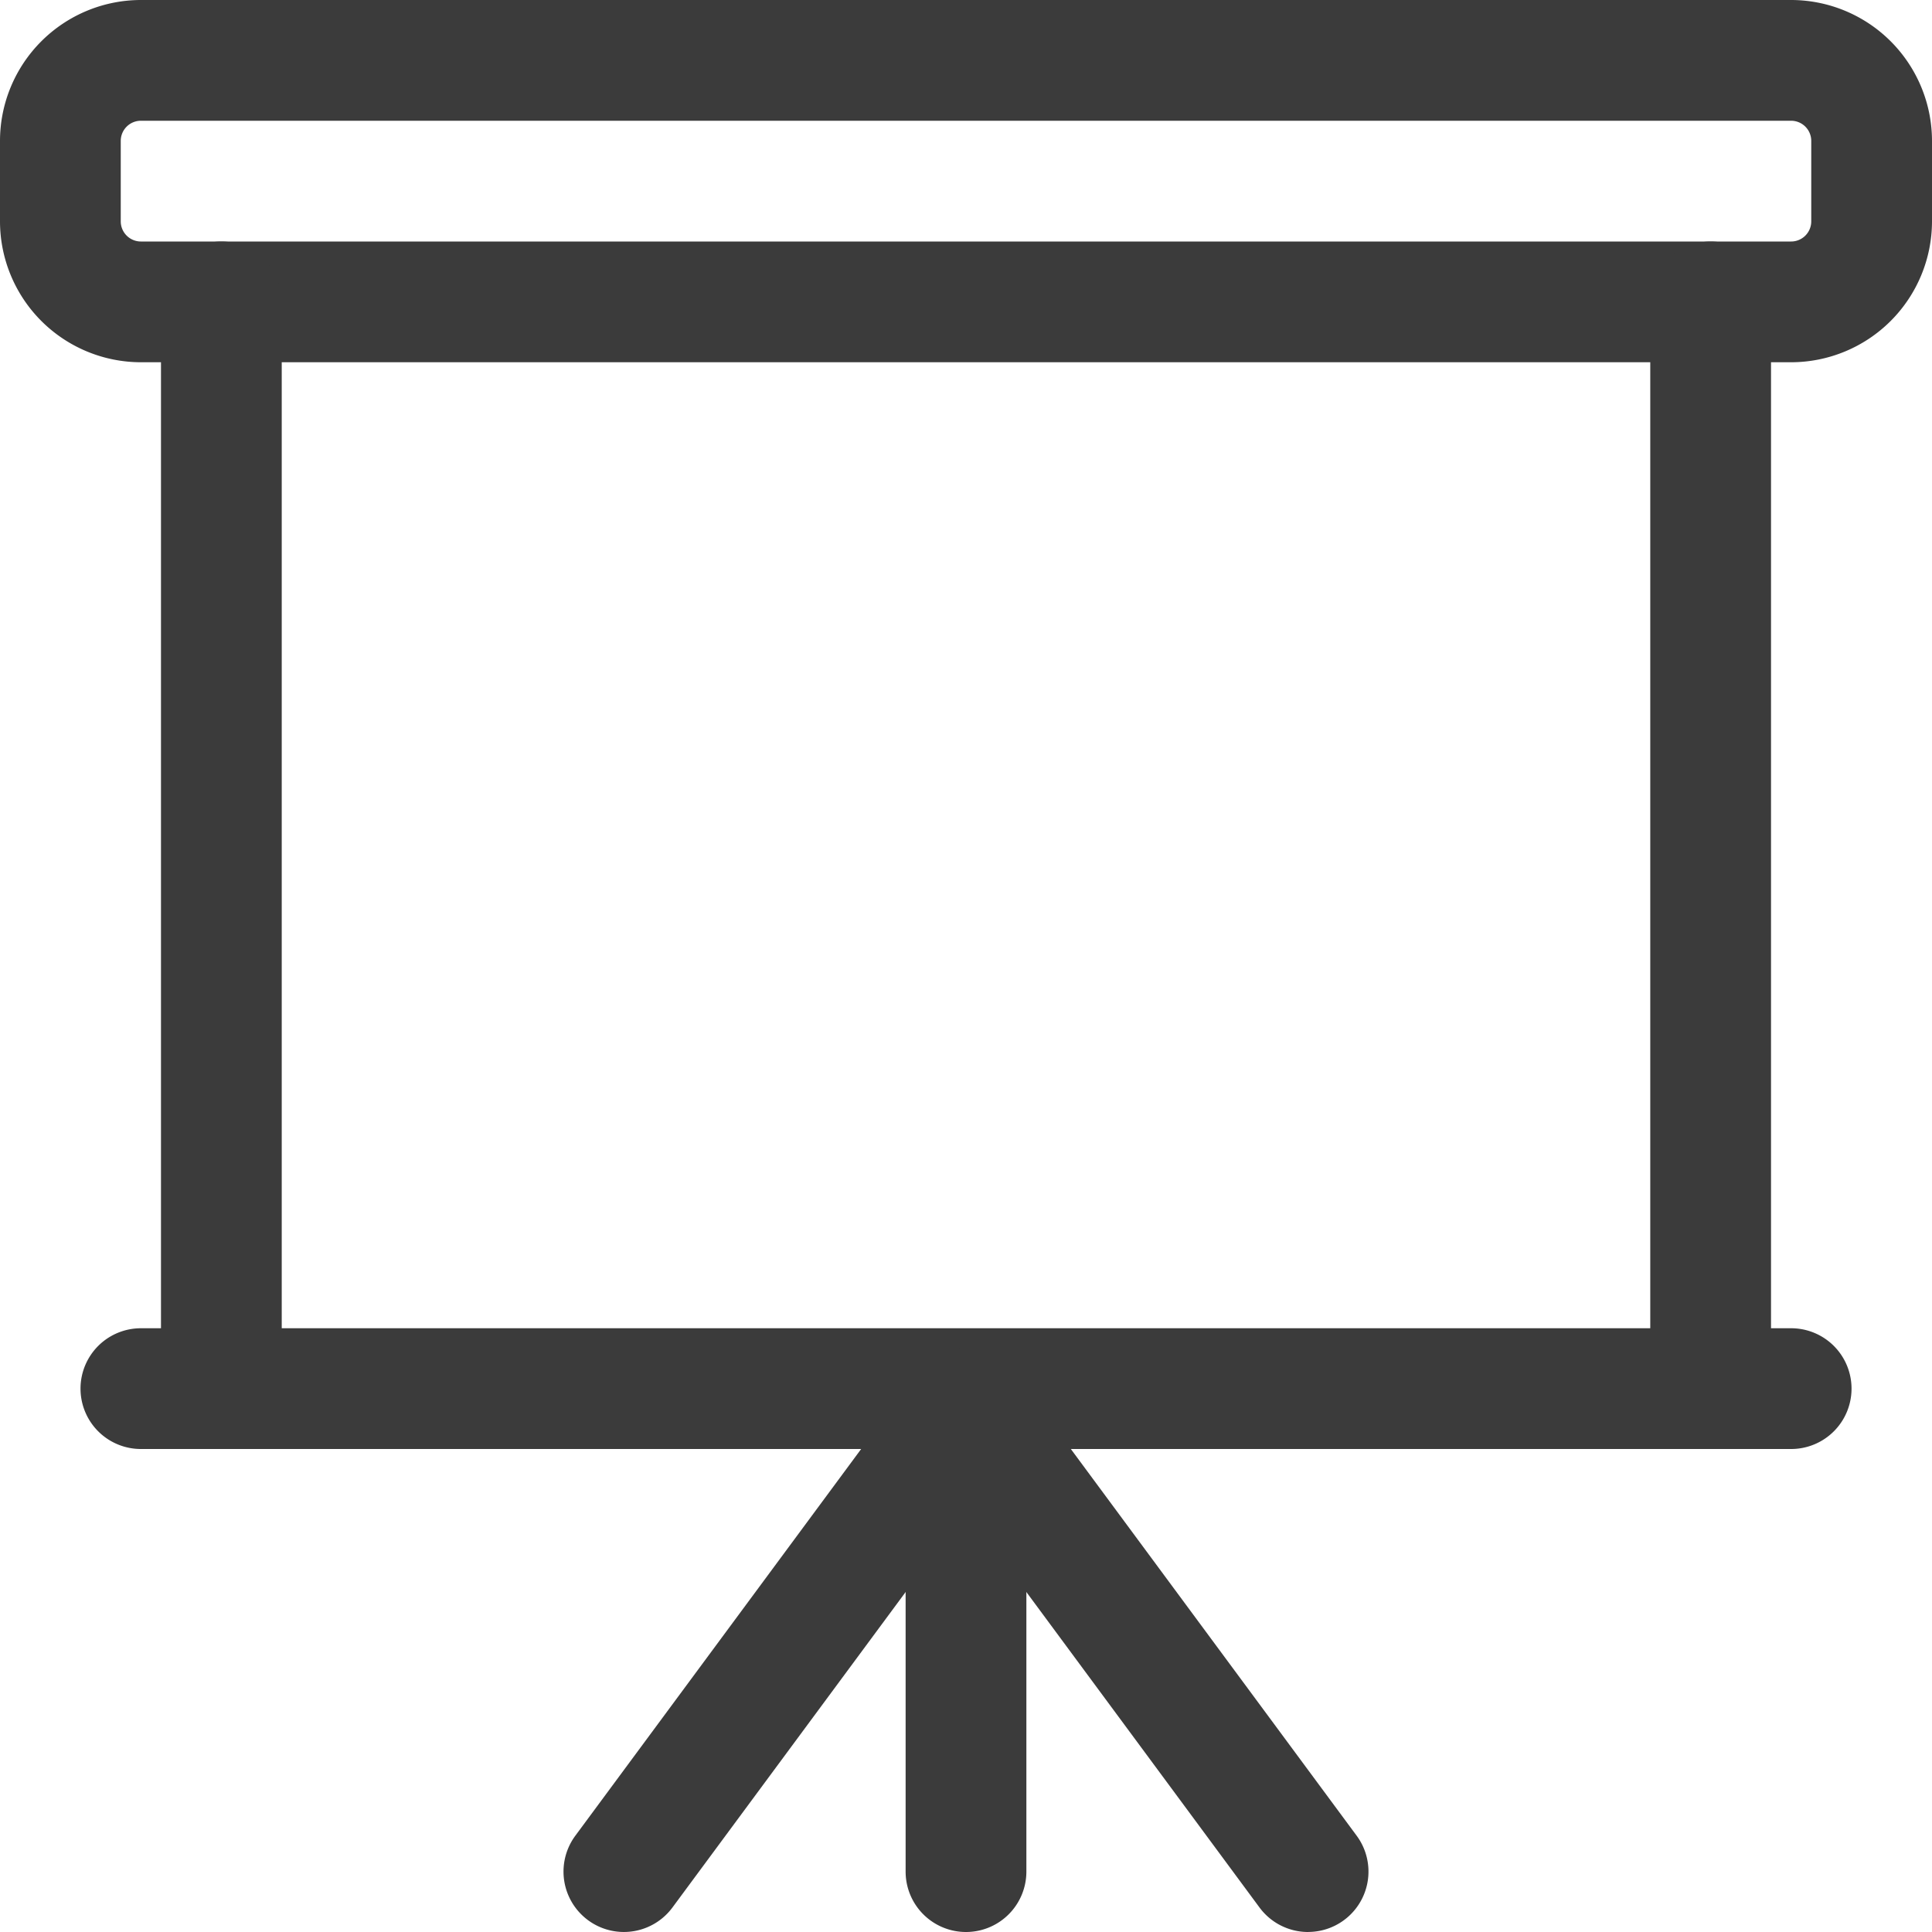 <svg data-name="002-presentation" xmlns="http://www.w3.org/2000/svg" width="40" height="40" viewBox="0 0 40 40">
    <g data-name="Group 2754">
        <path data-name="Path 12465" d="M37.083 7.5H2.917A2.92 2.92 0 0 1 0 4.583V2.917A2.92 2.92 0 0 1 2.917 0h34.166A2.92 2.92 0 0 1 40 2.917v1.666A2.92 2.92 0 0 1 37.083 7.5zm-34.166-5a.417.417 0 0 0-.417.417v1.666A.417.417 0 0 0 2.917 5h34.166a.417.417 0 0 0 .417-.417V2.917a.417.417 0 0 0-.417-.417z" style="fill:#3b3b3b"/>
    </g>
    <g data-name="Group 2755">
        <path data-name="Path 12466" d="M36.417 19H2.25a1.25 1.25 0 1 1 0-2.5h34.167a1.25 1.25 0 0 1 0 2.5z" transform="translate(.667 11)" style="fill:#3b3b3b"/>
    </g>
    <g data-name="Group 2756">
        <path data-name="Path 12467" d="M12.5 28.833a1.25 1.25 0 0 1-1.25-1.25V18a1.25 1.25 0 0 1 2.5 0v9.583a1.25 1.25 0 0 1-1.25 1.25z" transform="translate(7.5 11.167)" style="fill:#3b3b3b"/>
    </g>
    <g data-name="Group 2757">
        <path data-name="Path 12468" d="M22.417 28.822a1.25 1.25 0 0 1-1.007-.507l-6.077-8.223-6.078 8.223a1.25 1.25 0 0 1-2.01-1.487l7.083-9.583a1.294 1.294 0 0 1 2.01 0l7.083 9.583a1.25 1.25 0 0 1-1 1.993z" transform="translate(4.667 11.178)" style="fill:#3b3b3b"/>
    </g>
    <g data-name="Group 2758">
        <path data-name="Path 12469" d="M21.75 28a1.25 1.25 0 0 1-1.25-1.25V4.25a1.25 1.25 0 0 1 2.5 0v22.5A1.25 1.25 0 0 1 21.75 28z" transform="translate(13.667 2)" style="fill:#3b3b3b"/>
    </g>
    <g data-name="Group 2759">
        <path data-name="Path 12470" d="M3.25 28A1.25 1.25 0 0 1 2 26.75V4.25a1.25 1.25 0 0 1 2.5 0v22.5A1.25 1.25 0 0 1 3.25 28z" transform="translate(1.333 2)" style="fill:#3b3b3b"/>
    </g>
</svg>
